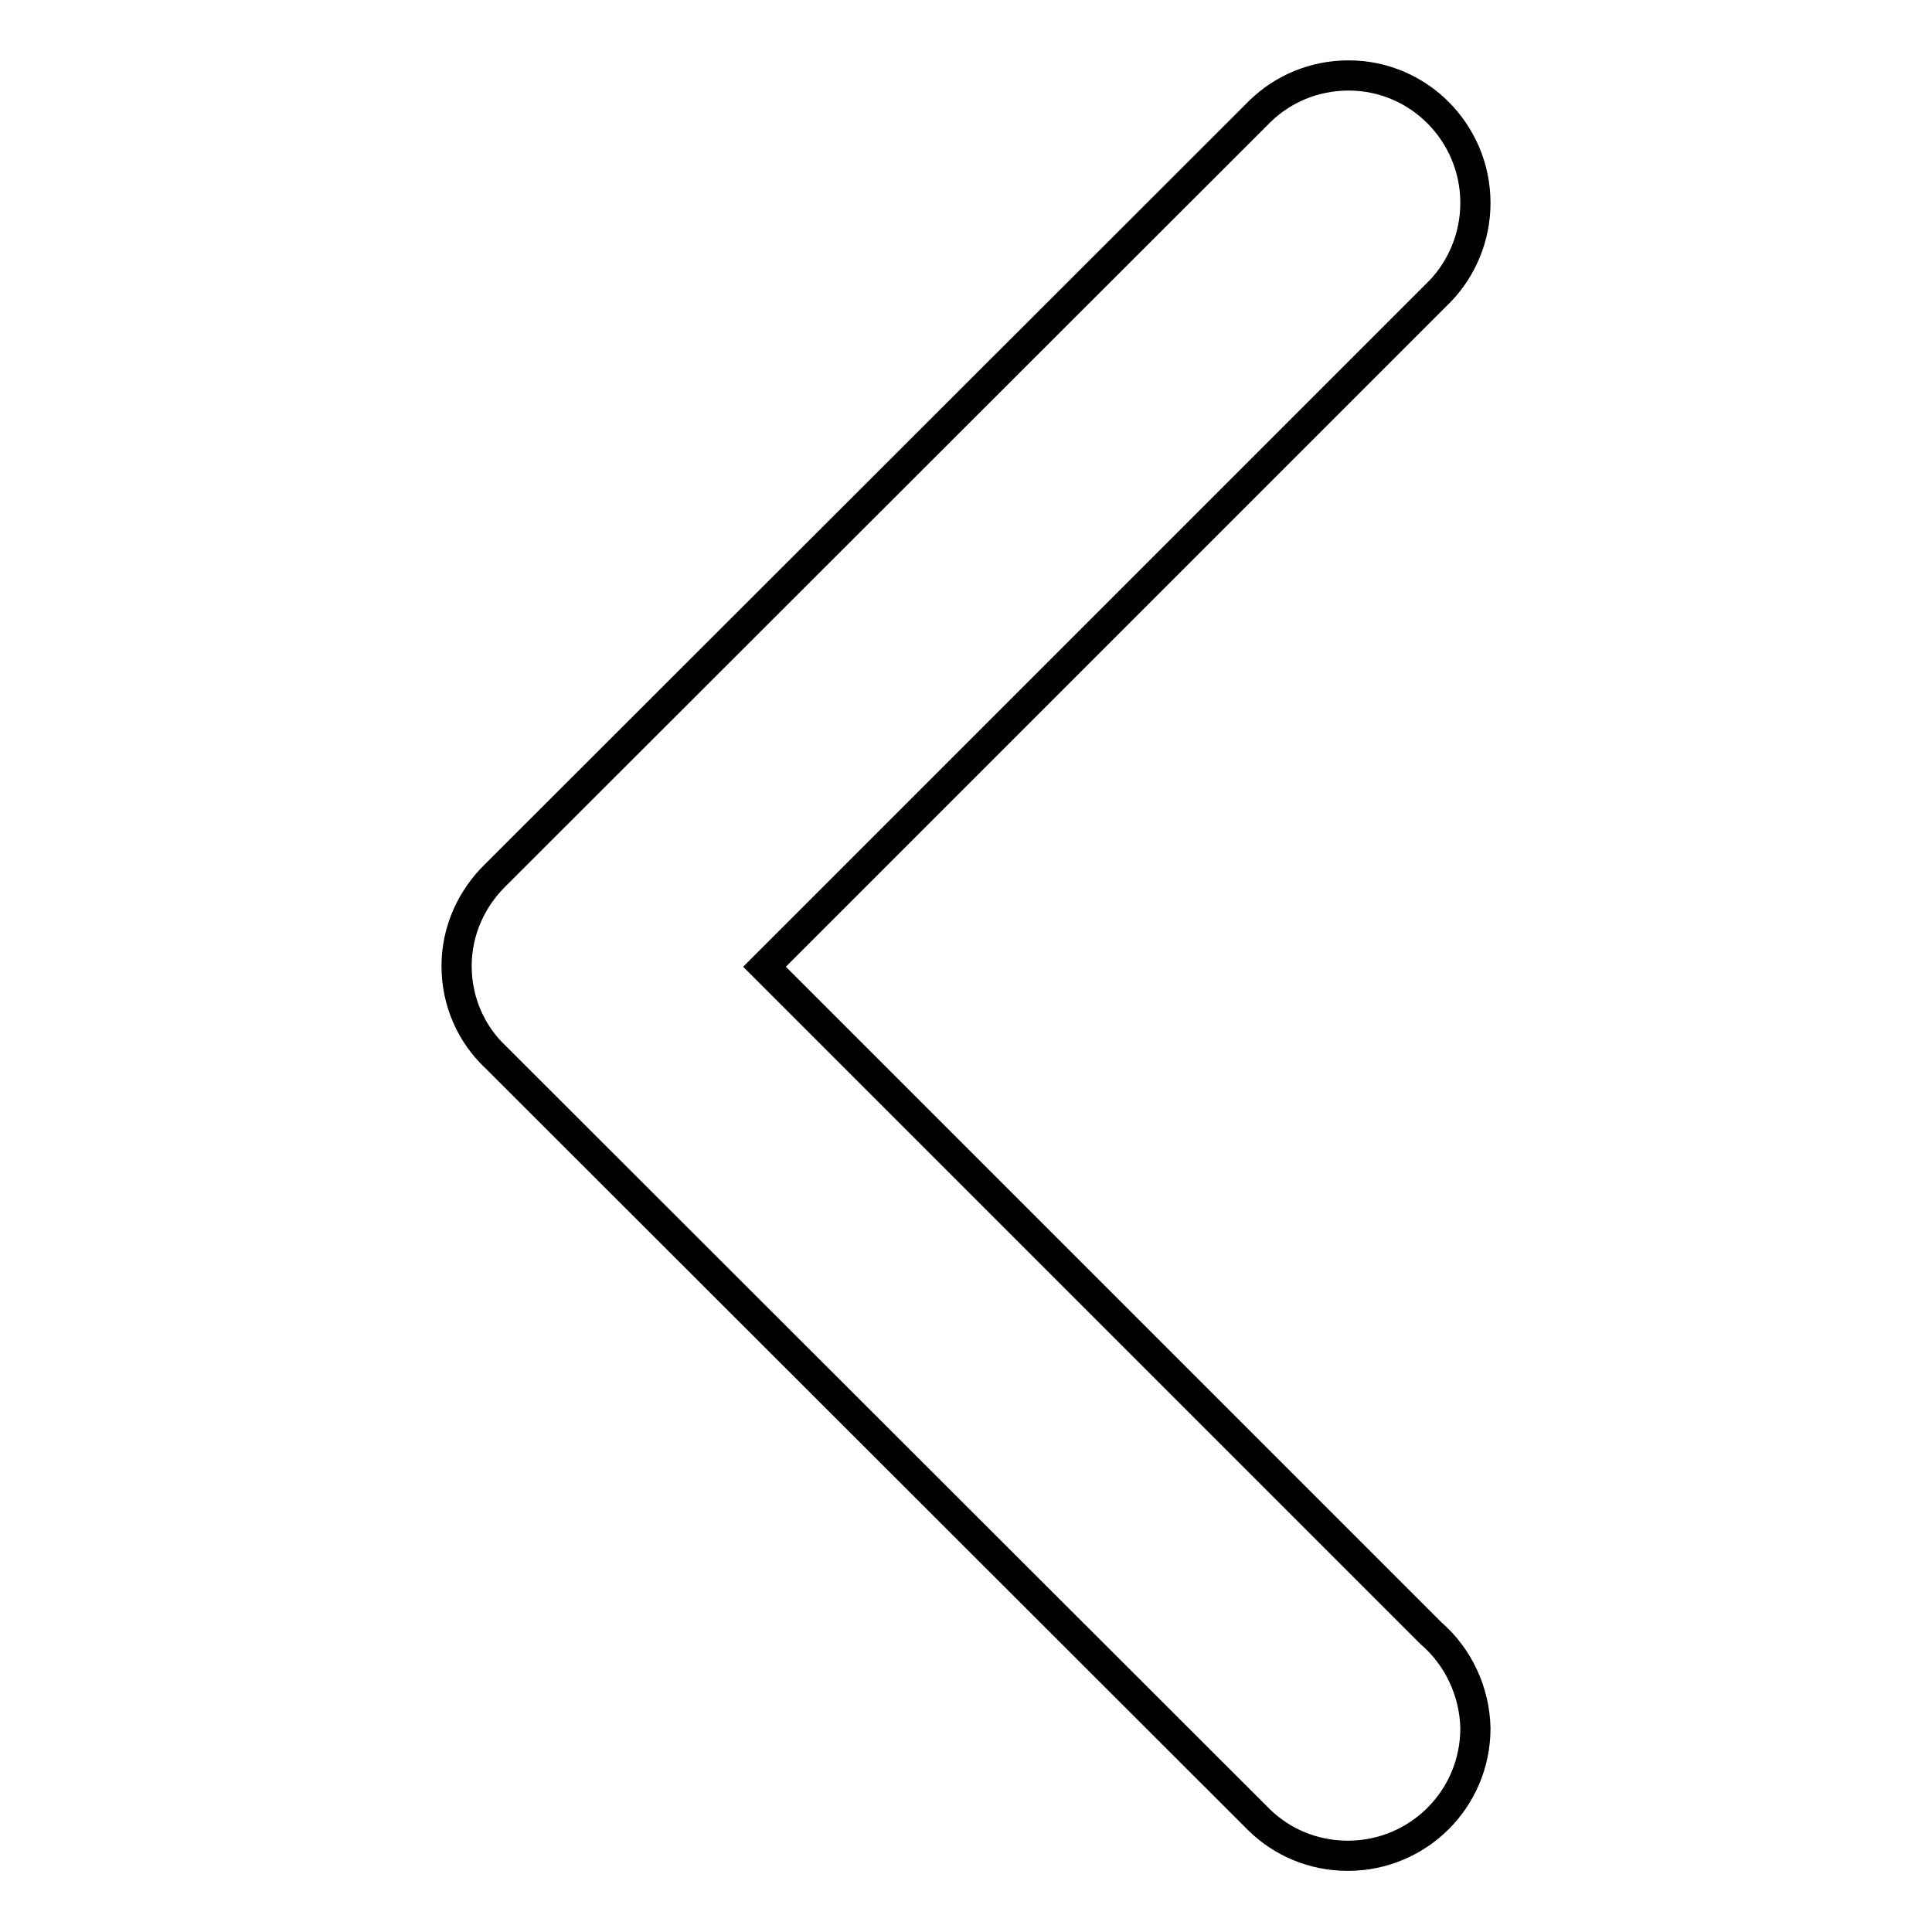 <?xml version="1.0" encoding="utf-8"?>
<!-- Svg Vector Icons : http://www.onlinewebfonts.com/icon -->
<!DOCTYPE svg PUBLIC "-//W3C//DTD SVG 1.1//EN" "http://www.w3.org/Graphics/SVG/1.1/DTD/svg11.dtd">
<svg version="1.1" xmlns="http://www.w3.org/2000/svg" xmlns:xlink="http://www.w3.org/1999/xlink" x="0px" y="0px" viewBox="0 0 256 256" enable-background="new 0 0 256 256" xml:space="preserve">
<g><g><path stroke-width="4" fill-opacity="0" stroke="#000000"  d="M189.6,216.4l-88.3-88.3l89.5-89.5c2.9-3,4.7-7.2,4.7-11.7c0-9.3-7.5-16.9-16.8-16.9c-4.6,0-8.7,1.8-11.7,4.7l0,0L65.7,115.9c-3.2,3.1-5.2,7.4-5.2,12.1c0,0,0,0,0,0c0,0,0,0,0,0c0,4.8,2,9.1,5.2,12.1l0,0l101.2,101.1c3,2.9,7.1,4.7,11.7,4.7c9.3,0,16.9-7.5,16.9-16.9C195.4,224.1,193.2,219.5,189.6,216.4L189.6,216.4z"/></g></g>
</svg>